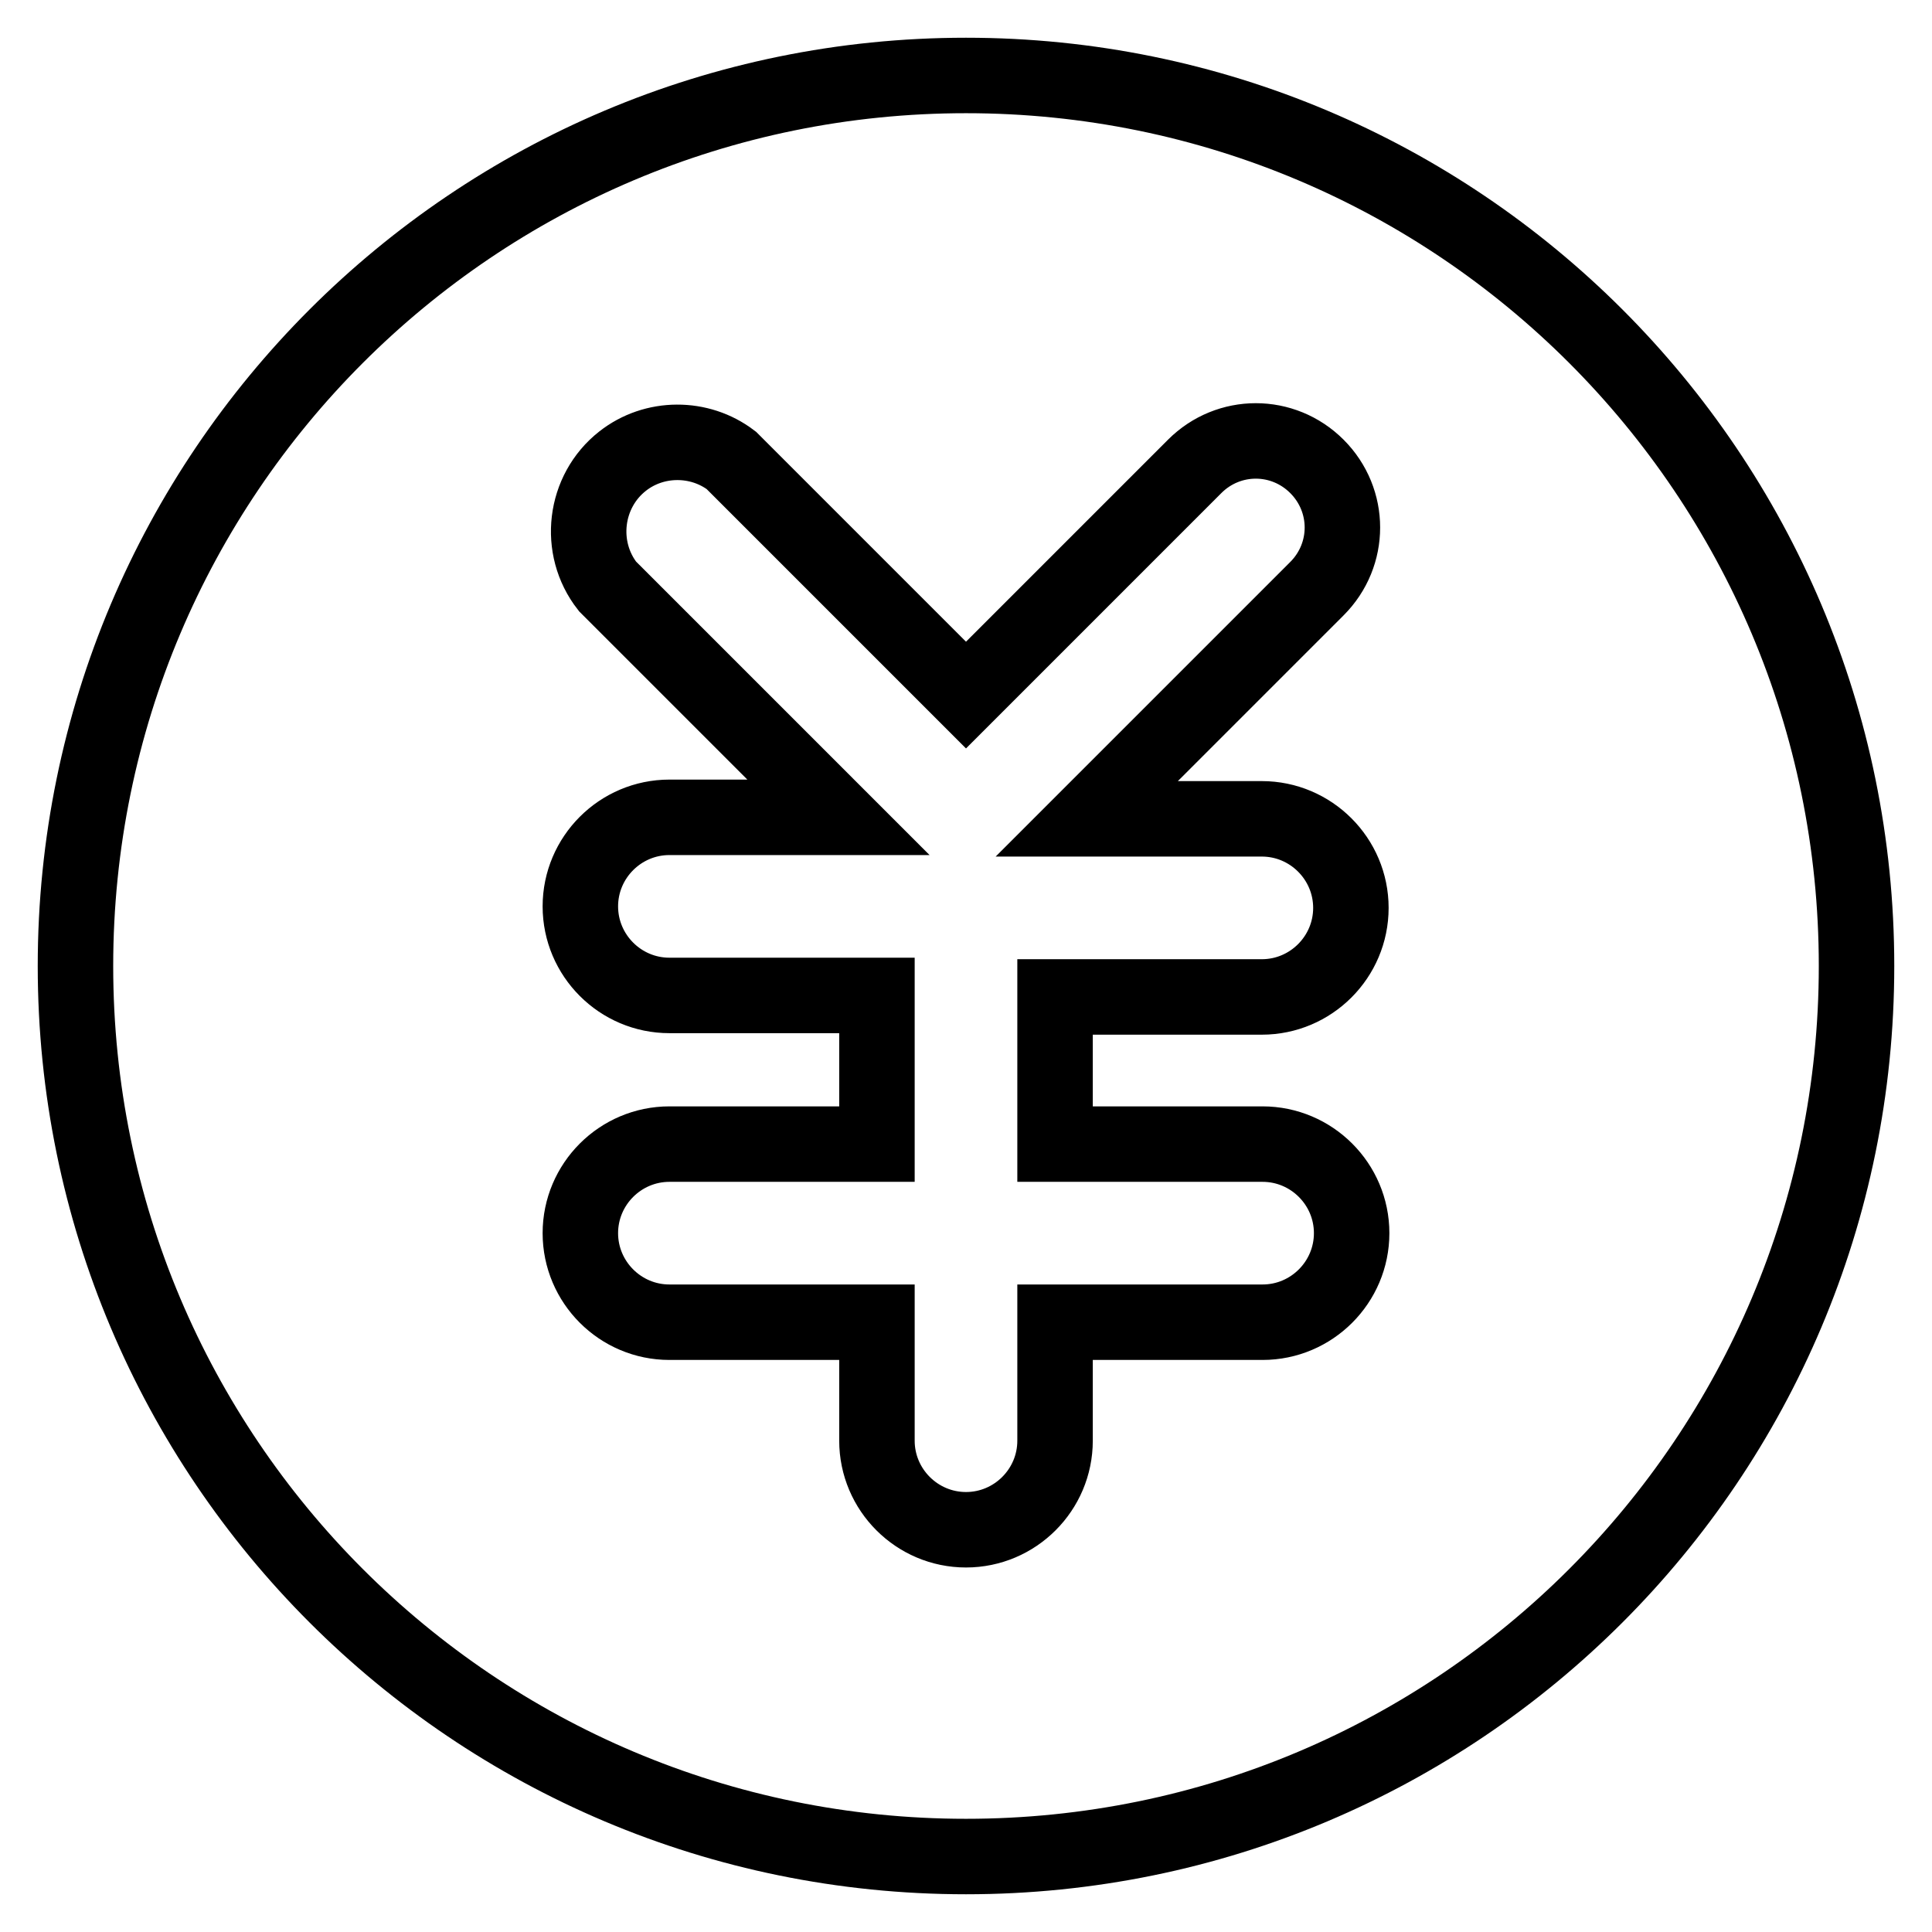 <?xml version="1.0" encoding="utf-8"?>
<!-- Svg Vector Icons : http://www.onlinewebfonts.com/icon -->
<!DOCTYPE svg PUBLIC "-//W3C//DTD SVG 1.1//EN" "http://www.w3.org/Graphics/SVG/1.1/DTD/svg11.dtd">
<svg version="1.1" xmlns="http://www.w3.org/2000/svg" xmlns:xlink="http://www.w3.org/1999/xlink" x="0px" y="0px" viewBox="0 0 256 256" enable-background="new 0 0 256 256" xml:space="preserve">
<g> <path stroke-width="10" fill-opacity="0" stroke="#000000"  d="M128,10C62.8,10,10,62.8,10,128c0,65.2,52.8,118,118,118c65.2,0,118-52.8,118-118C246,62.8,193.2,10,128,10 L128,10z M167.3,151.6c6.5,0,11.8,5.3,11.8,11.8c0,6.5-5.3,11.8-11.8,11.8h-27.5v15.7c0,6.5-5.3,11.8-11.8,11.8 c-6.5,0-11.8-5.3-11.8-11.8c0,0,0,0,0,0v-15.7H88.7c-6.5,0-11.8-5.3-11.8-11.8c0-6.5,5.3-11.8,11.8-11.8h27.5v-19.7H88.7 c-6.5,0-11.8-5.3-11.8-11.8c0-6.5,5.3-11.8,11.8-11.8c0,0,0,0,0,0h22.4L80.5,77.7c-4-5.1-3.1-12.6,2-16.6 c4.2-3.3,10.2-3.3,14.4-0.1L128,92.1l30.3-30.3c4.5-4.5,11.7-4.5,16.2,0c4.5,4.5,4.5,11.7,0,16.2L144,108.5h23.2 c6.5,0,11.8,5.3,11.8,11.8c0,6.5-5.3,11.8-11.8,11.8h-27.4v19.5H167.3z"/></g>
</svg>